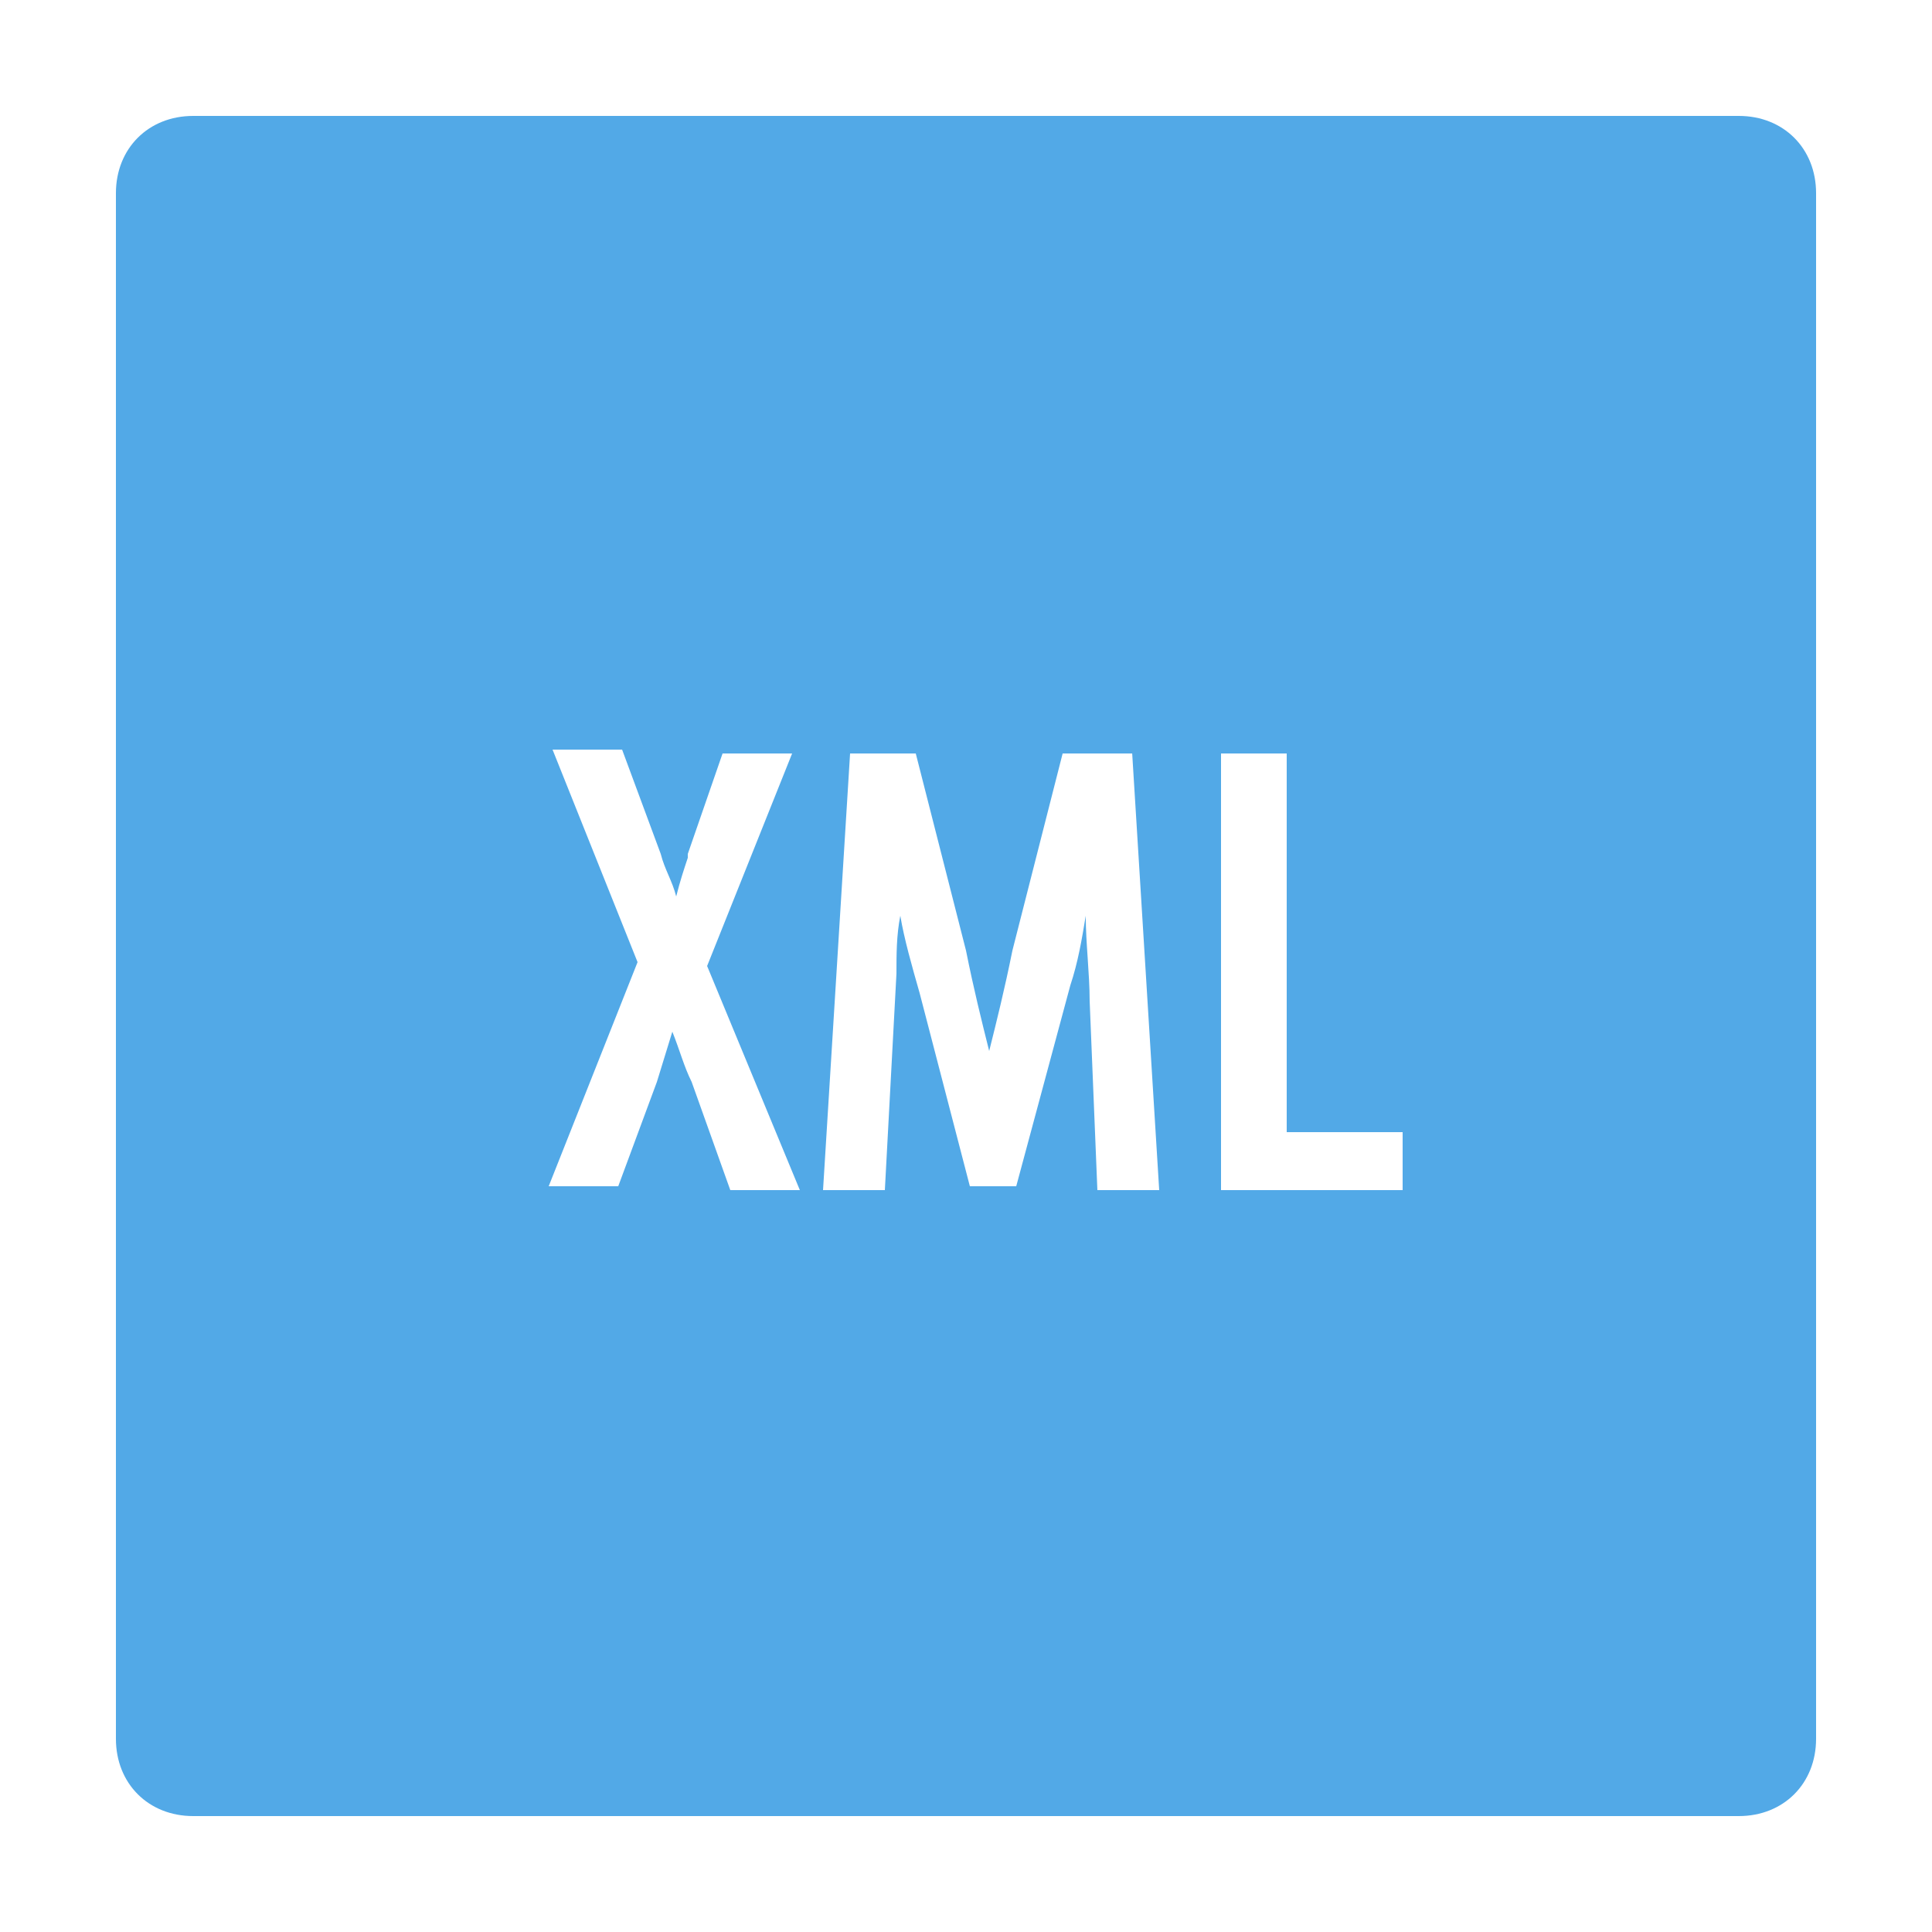 <svg xmlns="http://www.w3.org/2000/svg" width="50" height="50" viewBox="0 0 50 50" style="fill: #52a9e7;">
    <path d="M45,3H5C3.841,3,3,3.841,3,5v40c0,1.159,0.841,2,2,2h40c1.159,0,2-0.841,2-2V5C47,3.841,46.159,3,45,3z M18.9,30.8l-1-2.8 c-0.2-0.4-0.3-0.8-0.5-1.3L17,28l-1,2.7h-1.8l2.3-5.8l-2.2-5.5h1.8l1,2.7c0.1,0.4,0.3,0.7,0.4,1.1c0.1-0.4,0.2-0.7,0.3-1v-0.1 l0.9-2.6h1.8L18.3,25l2.4,5.8H18.9z M28.4,30.8L28.2,25.9c0-0.7-0.101-1.5-0.101-2.2C28,24.3,27.9,24.9,27.7,25.5l-1.4,5.2h-1.2 l-1.3-5c-0.2-0.7-0.4-1.4-0.5-2c-0.1,0.5-0.1,1-0.1,1.5l-0.3,5.6h-1.6L22,19.5h1.7l1.3,5.1c0.2,1,0.4,1.8,0.6,2.6 c0.2-0.8,0.4-1.601,0.601-2.6l1.3-5.1h1.8L30,30.8H28.4z M36.3,30.8h-4.7V19.5h1.7v9.8h3V30.8z"/>
</svg>